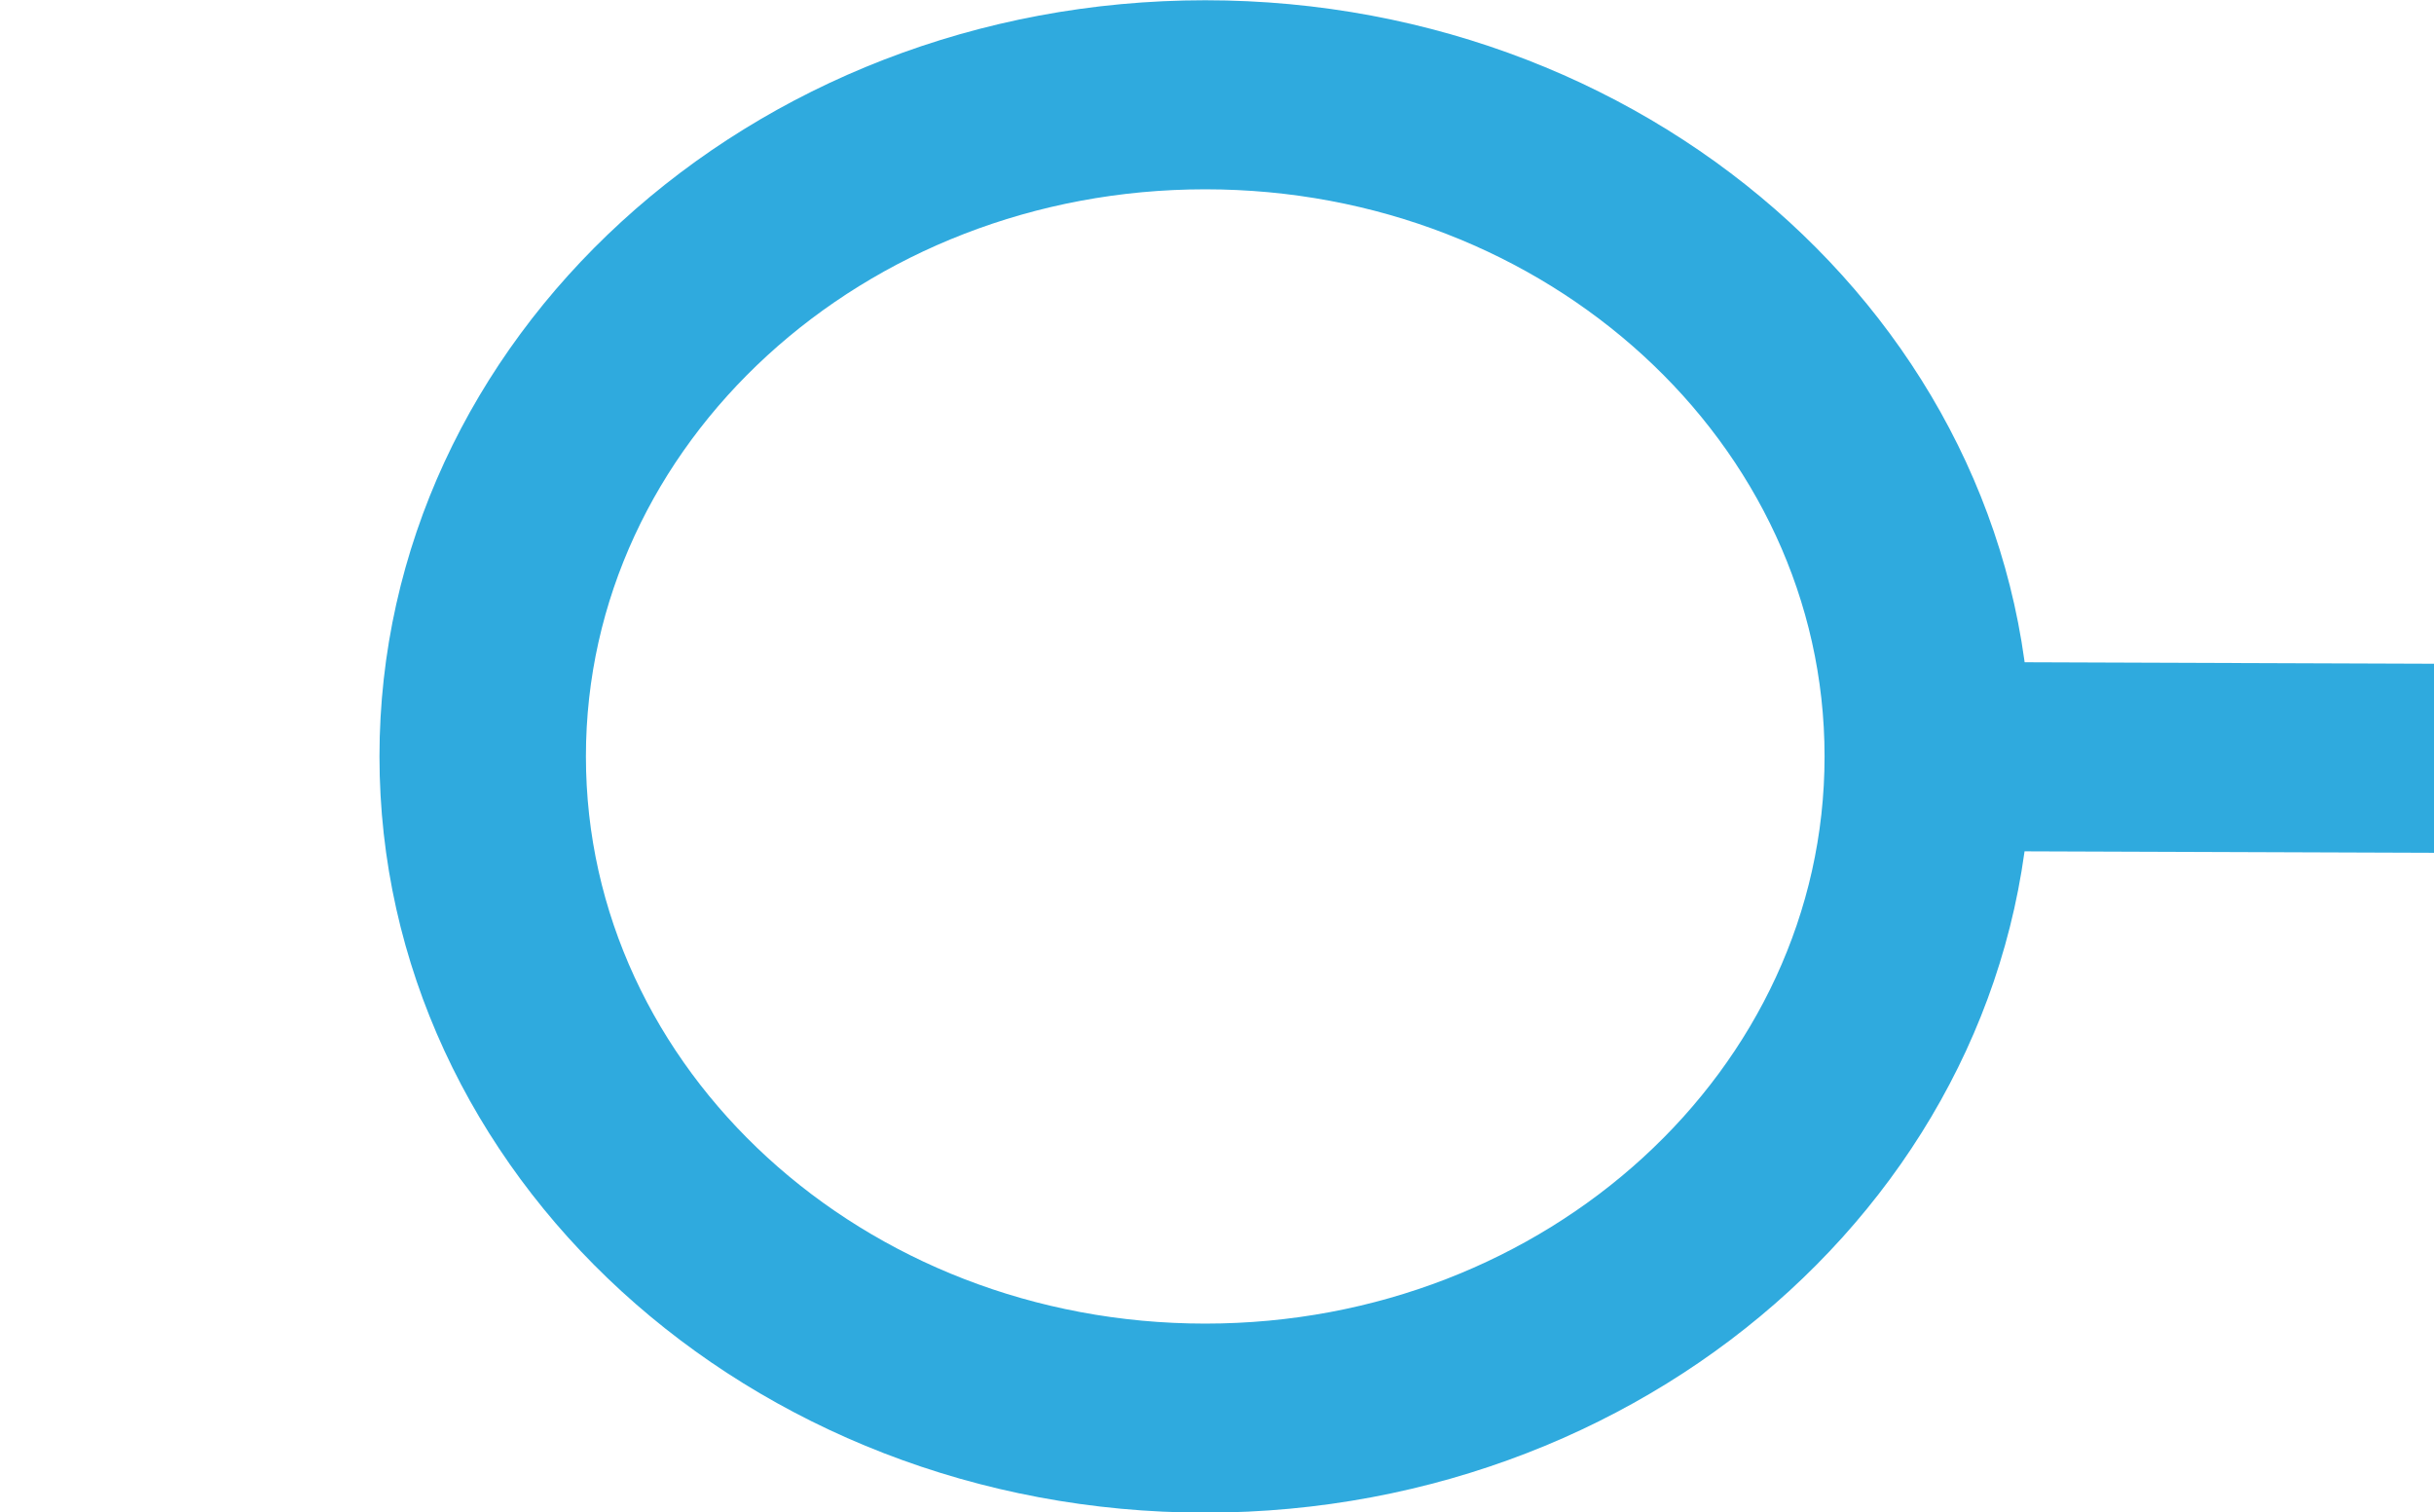 <?xml version="1.0" encoding="UTF-8" standalone="no"?>
<svg
   width="103pt"
   height="64pt"
   viewBox="0 0 103 64"
   version="1.1"
   id="svg335"
   sodipodi:docname="progress-ind1.svg"
   inkscape:version="1.2.1 (9c6d41e410, 2022-07-14)"
   xmlns:inkscape="http://www.inkscape.org/namespaces/inkscape"
   xmlns:sodipodi="http://sodipodi.sourceforge.net/DTD/sodipodi-0.dtd"
   xmlns="http://www.w3.org/2000/svg"
   xmlns:svg="http://www.w3.org/2000/svg">
  <defs
     id="defs339" />
  <sodipodi:namedview
     id="namedview337"
     pagecolor="#ffffff"
     bordercolor="#000000"
     borderopacity="0.25"
     inkscape:showpageshadow="2"
     inkscape:pageopacity="0.0"
     inkscape:pagecheckerboard="0"
     inkscape:deskcolor="#d1d1d1"
     inkscape:document-units="pt"
     showgrid="false"
     inkscape:zoom="2.765625"
     inkscape:cx="24.045198"
     inkscape:cy="42.666667"
     inkscape:window-width="1024"
     inkscape:window-height="699"
     inkscape:window-x="0"
     inkscape:window-y="0"
     inkscape:window-maximized="1"
     inkscape:current-layer="svg335" />
  <g
     id="surface50283"
     transform="matrix(1.092,0,0,1,-4.755,0.011)">
    <path
       style="fill:none;stroke:#2faade;stroke-width:0.4;stroke-linecap:butt;stroke-linejoin:miter;stroke-miterlimit:10;stroke-opacity:1"
       d="m 6.65,4.75 c 0,0.773 -0.627,1.4 -1.4,1.4 -0.773,0 -1.4,-0.627 -1.4,-1.4 0,-0.773 0.627,-1.4 1.4,-1.4 0.773,0 1.4,0.627 1.4,1.4"
       transform="matrix(20,0,0,20,-53.94,-63)"
       id="path328" />
    <path
       style="fill:none;stroke:#2faade;stroke-width:0.4;stroke-linecap:butt;stroke-linejoin:miter;stroke-miterlimit:10;stroke-opacity:1"
       d="M 7.67,4.754 6.65,4.75"
       transform="matrix(20,0,0,20,-53.94,-63)"
       id="path332" />
  </g>
</svg>
